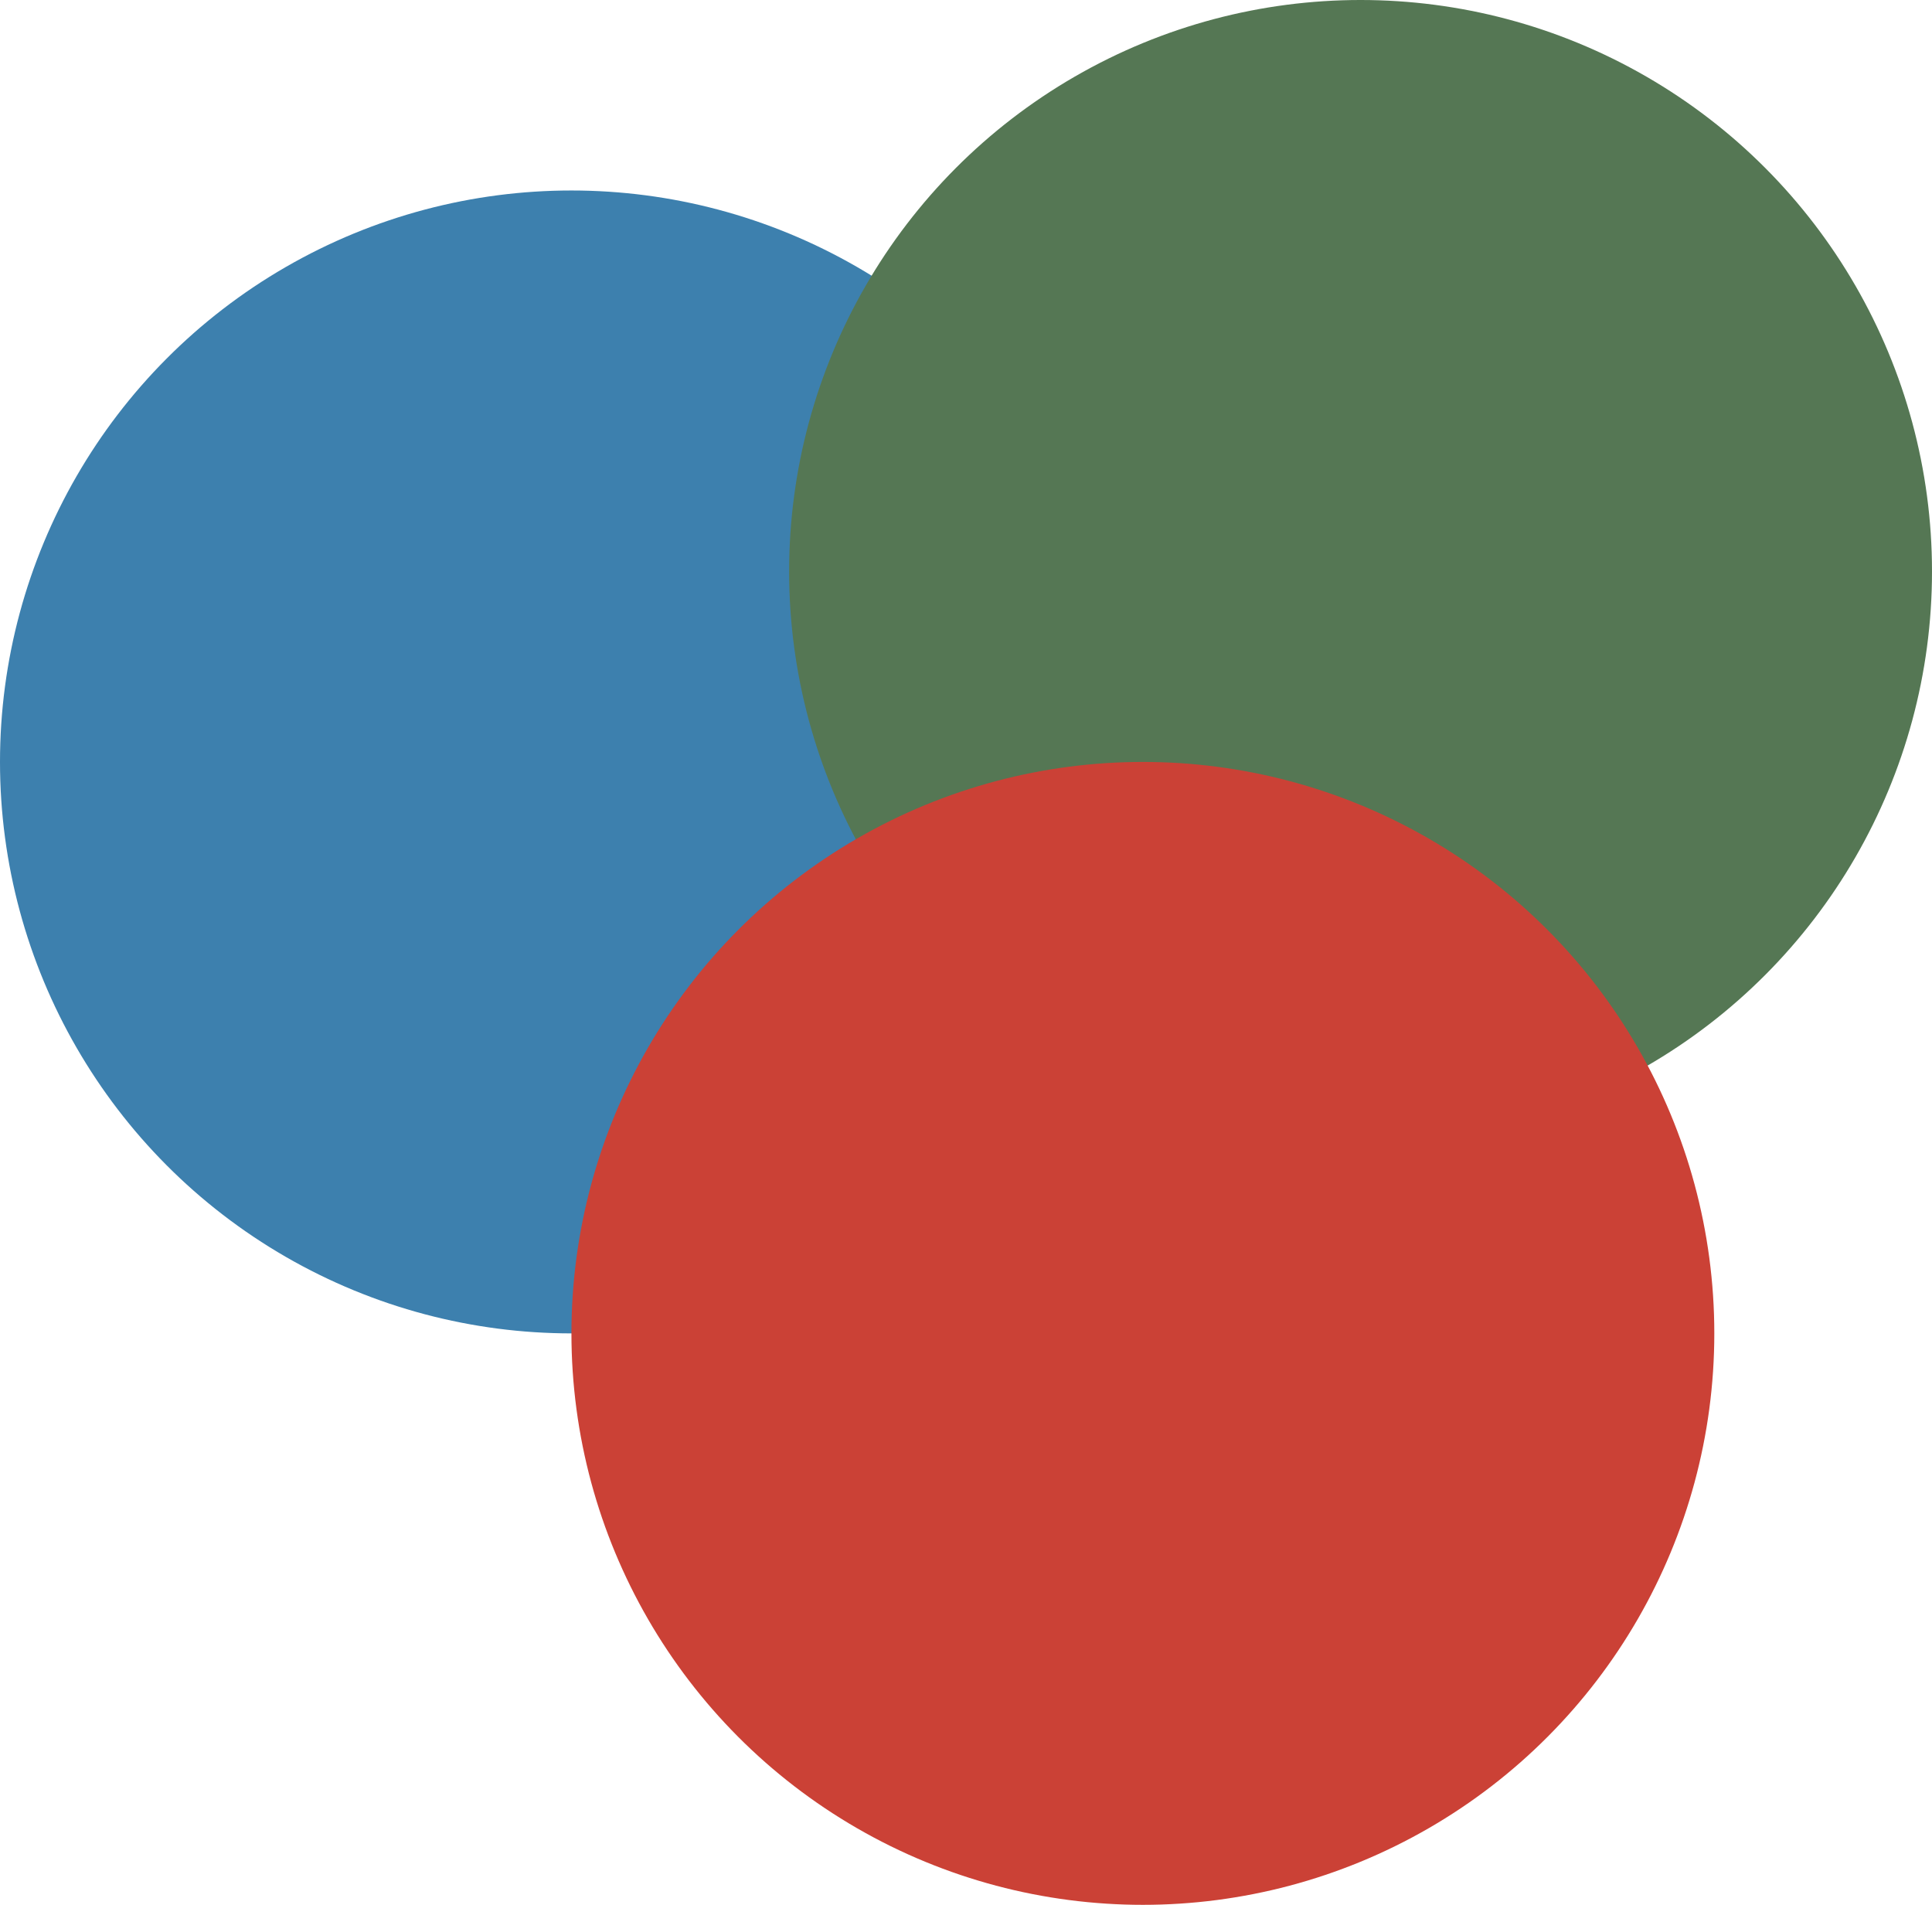 <?xml version="1.0" encoding="UTF-8"?> <svg xmlns="http://www.w3.org/2000/svg" width="71" height="70" viewBox="0 0 71 70" fill="none"><circle cx="21" cy="28" r="21" fill="#3D80AE"></circle><circle cx="50" cy="21" r="21" fill="#557754"></circle><circle cx="42" cy="49" r="21" fill="#CB4136"></circle></svg> 
